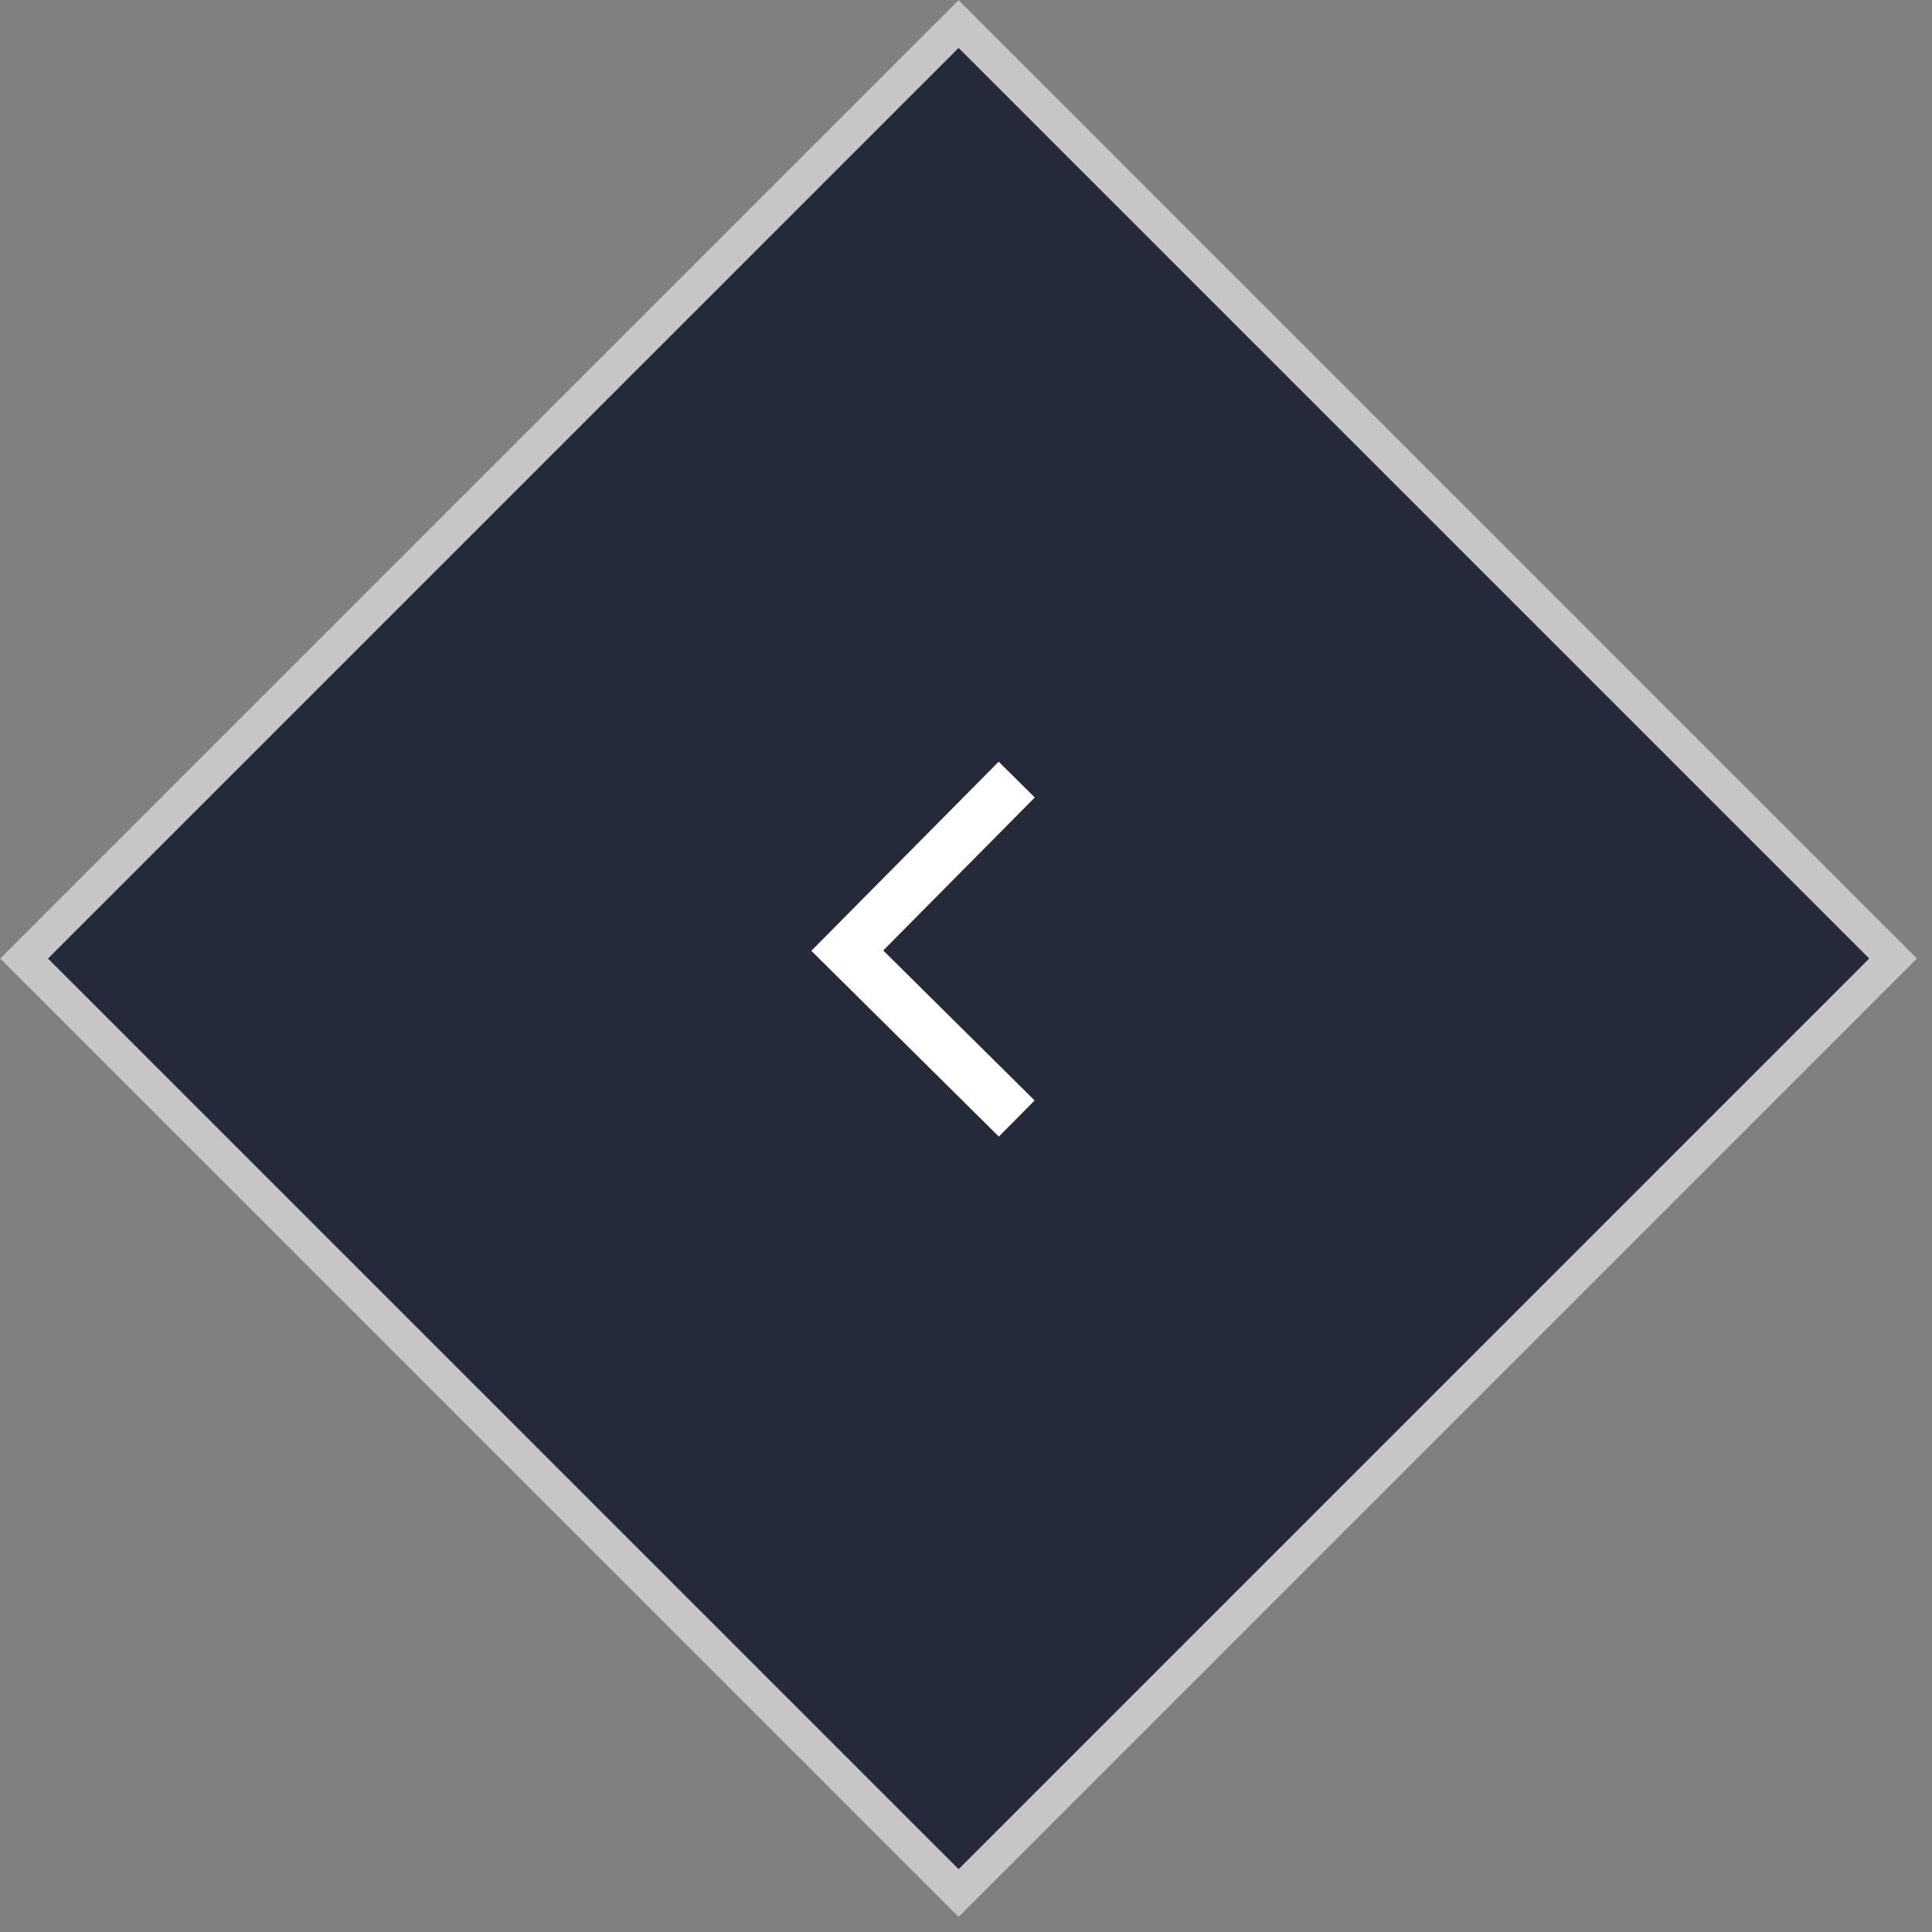 <svg width="57" height="57" viewBox="0 0 57 57" fill="none" xmlns="http://www.w3.org/2000/svg">
<rect x="0" y="0" width="57" height="57" fill="#808080" stroke="none"/>
<rect width="40" height="40" transform="matrix(-0.707 0.707 0.707 0.707 28.282 0)" fill="#252A3A"/>
<rect y="0.707" width="39" height="39" transform="matrix(-0.707 0.707 0.707 0.707 27.782 0.207)" stroke="#DEDDDB" stroke-opacity="0.871"/>
<path d="M29.997 33L24.997 28.047L29.997 23" stroke="white" stroke-width="1.5"/>
</svg>

